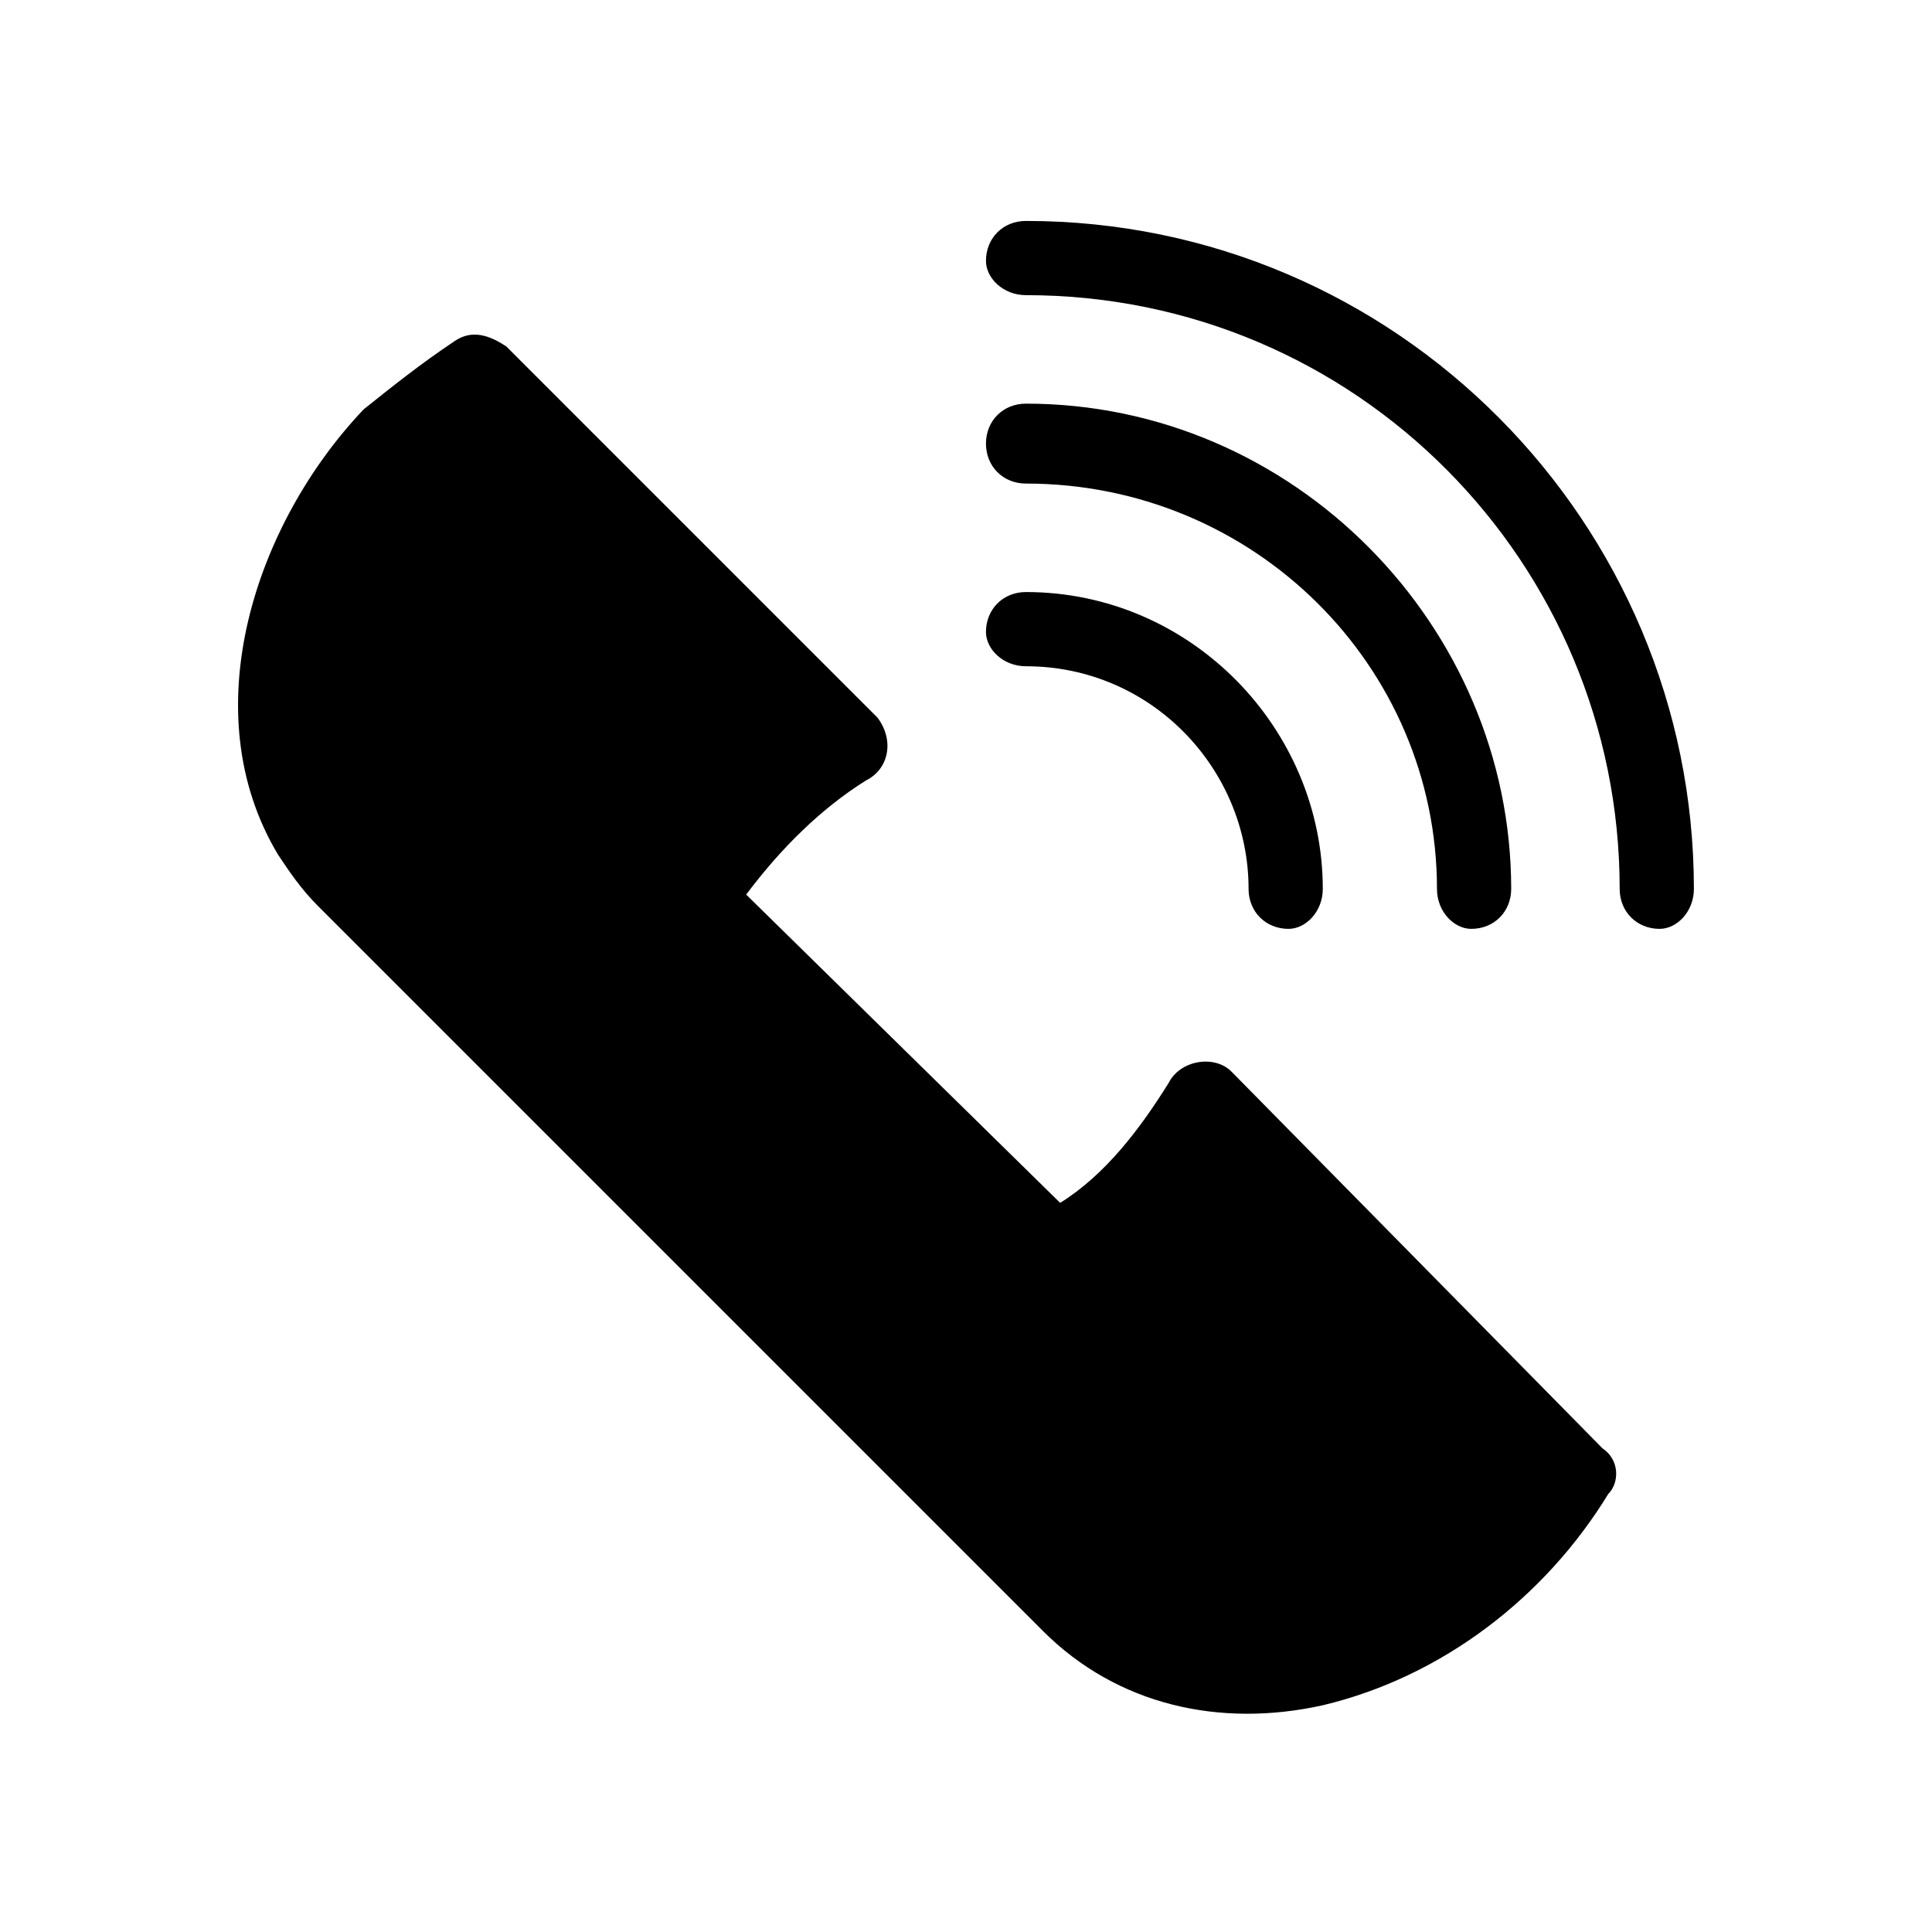 <?xml version="1.0" encoding="UTF-8"?>
<!-- The Best Svg Icon site in the world: iconSvg.co, Visit us! https://iconsvg.co -->
<svg fill="#000000" width="800px" height="800px" version="1.1" viewBox="144 144 512 512" xmlns="http://www.w3.org/2000/svg">
 <path d="m592.9 379.57c0 6.051-4.539 10.59-9.078 10.59-6.051 0-10.59-4.539-10.59-10.59 0-86.238-69.594-157.35-157.35-157.35-6.051 0-10.59-4.539-10.59-9.078 0-6.051 4.539-10.59 10.59-10.59 98.34 0 177.02 80.188 177.02 177.02zm-352.52-127.09c7.566-6.051 15.129-12.105 24.207-18.156 4.539-3.027 9.078-1.512 13.617 1.512l98.34 98.34c4.539 6.051 3.027 13.617-3.027 16.641-12.105 7.566-22.695 18.156-31.773 30.258l83.211 81.699c12.105-7.566 21.18-19.668 28.746-31.773 3.027-6.051 12.105-7.566 16.641-3.027l98.34 99.855c4.539 3.027 4.539 9.078 1.512 12.105-16.641 27.234-43.875 48.414-75.648 55.98-27.234 6.051-54.465 0-74.133-19.668l-192.14-192.14c-4.539-4.539-7.566-9.078-10.59-13.617-22.695-37.824-6.051-87.75 22.695-118.01zm304.1 127.09c0 6.051-4.539 10.59-10.59 10.59-4.539 0-9.078-4.539-9.078-10.59 0-59.004-48.414-107.42-108.93-107.42-6.051 0-10.59-4.539-10.59-10.59 0-6.051 4.539-10.59 10.59-10.59 71.109 0 128.6 59.004 128.6 128.6zm-49.926 0c0 6.051-4.539 10.59-9.078 10.59-6.051 0-10.59-4.539-10.59-10.59 0-31.773-25.719-59.004-59.004-59.004-6.051 0-10.59-4.539-10.59-9.078 0-6.051 4.539-10.59 10.59-10.59 43.875 0 78.672 36.312 78.672 78.672z"/>
</svg>